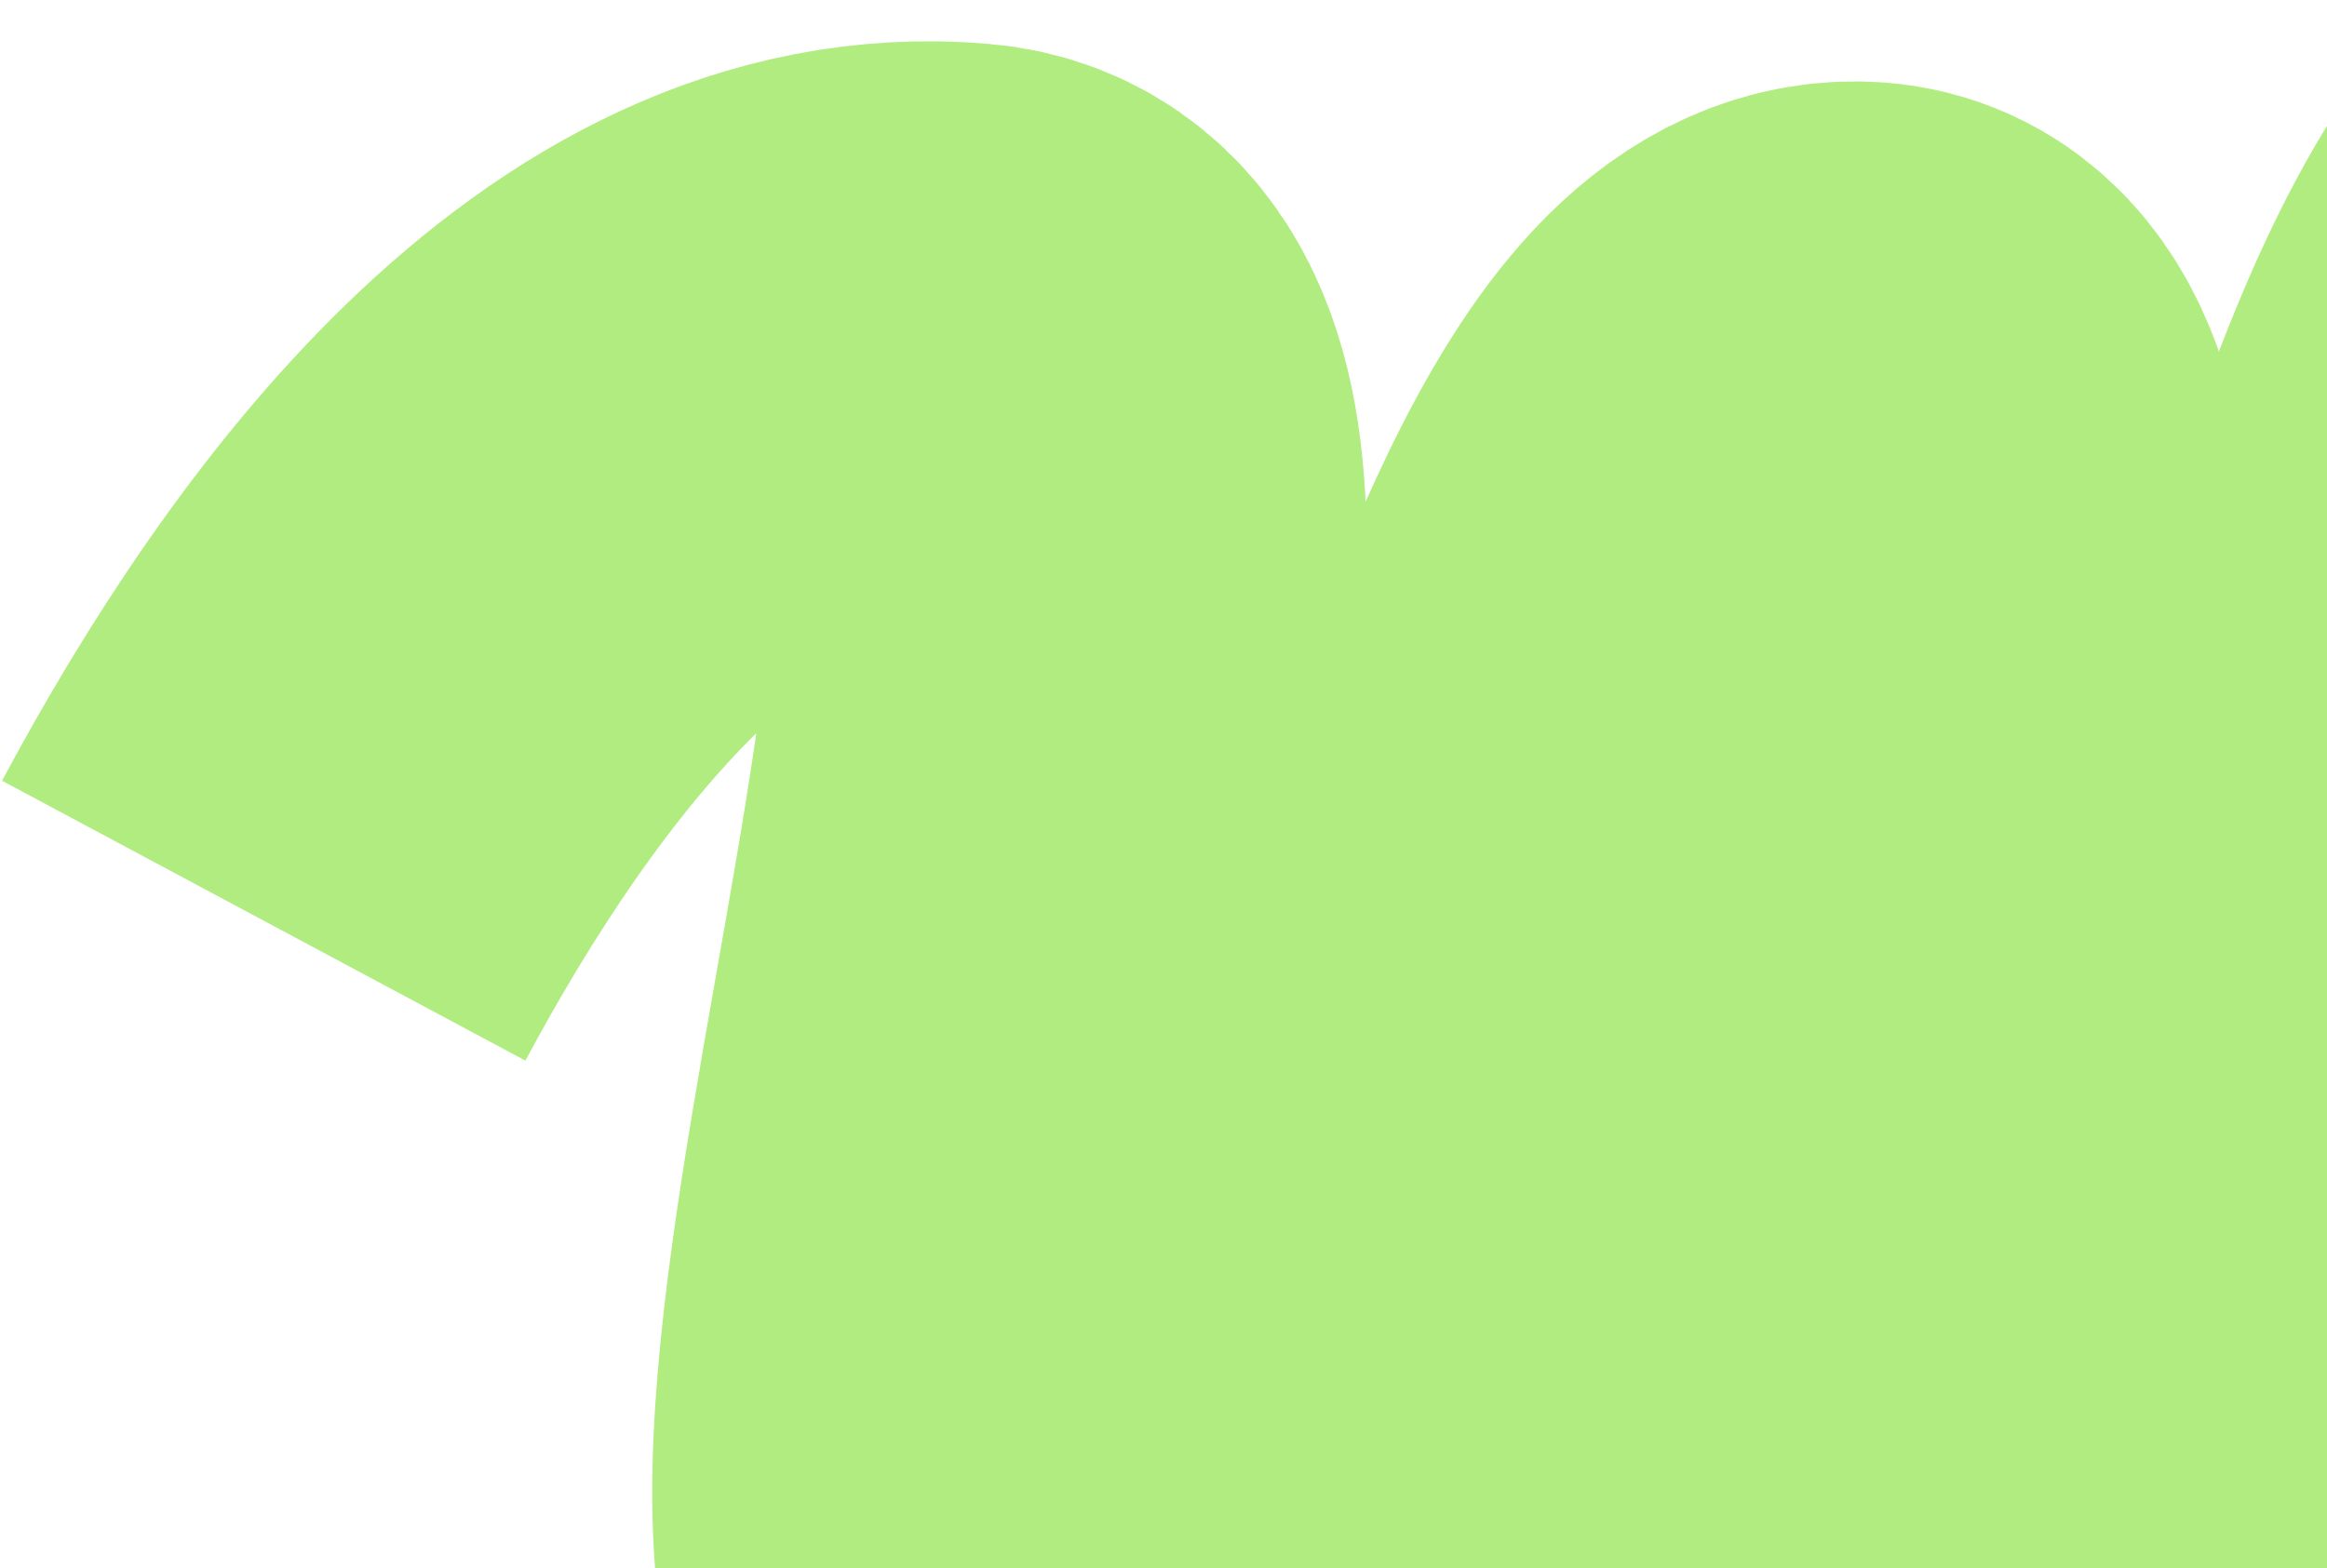 <svg width="494" height="333" viewBox="0 0 494 333" fill="none" xmlns="http://www.w3.org/2000/svg">
<path d="M1378 188.099C1336.27 259.034 1244.22 406.428 1184.48 404.169C1109.79 401.344 1259.03 98.18 1198.85 80.304C1138.67 62.428 1055.59 399.442 959 393.5C862.414 387.558 1086.38 60.242 999.166 51.287C911.946 42.332 845.279 406.892 762.523 404.169C679.766 401.445 849.231 62.322 784.416 51.287C719.602 40.252 653.449 395.156 589.673 393.5C525.897 391.844 680.935 36.613 589.673 30.082C498.411 23.551 487.759 409.227 418.213 409C348.666 408.773 459.96 82.565 394.5 80.304C329.04 78.043 303.848 362.086 227.38 362.624C150.913 363.161 275.061 78.224 204.538 72.092C139.14 66.406 87.325 136.92 55.988 195.5" stroke="#B0EC80" stroke-width="126"/>
</svg>
